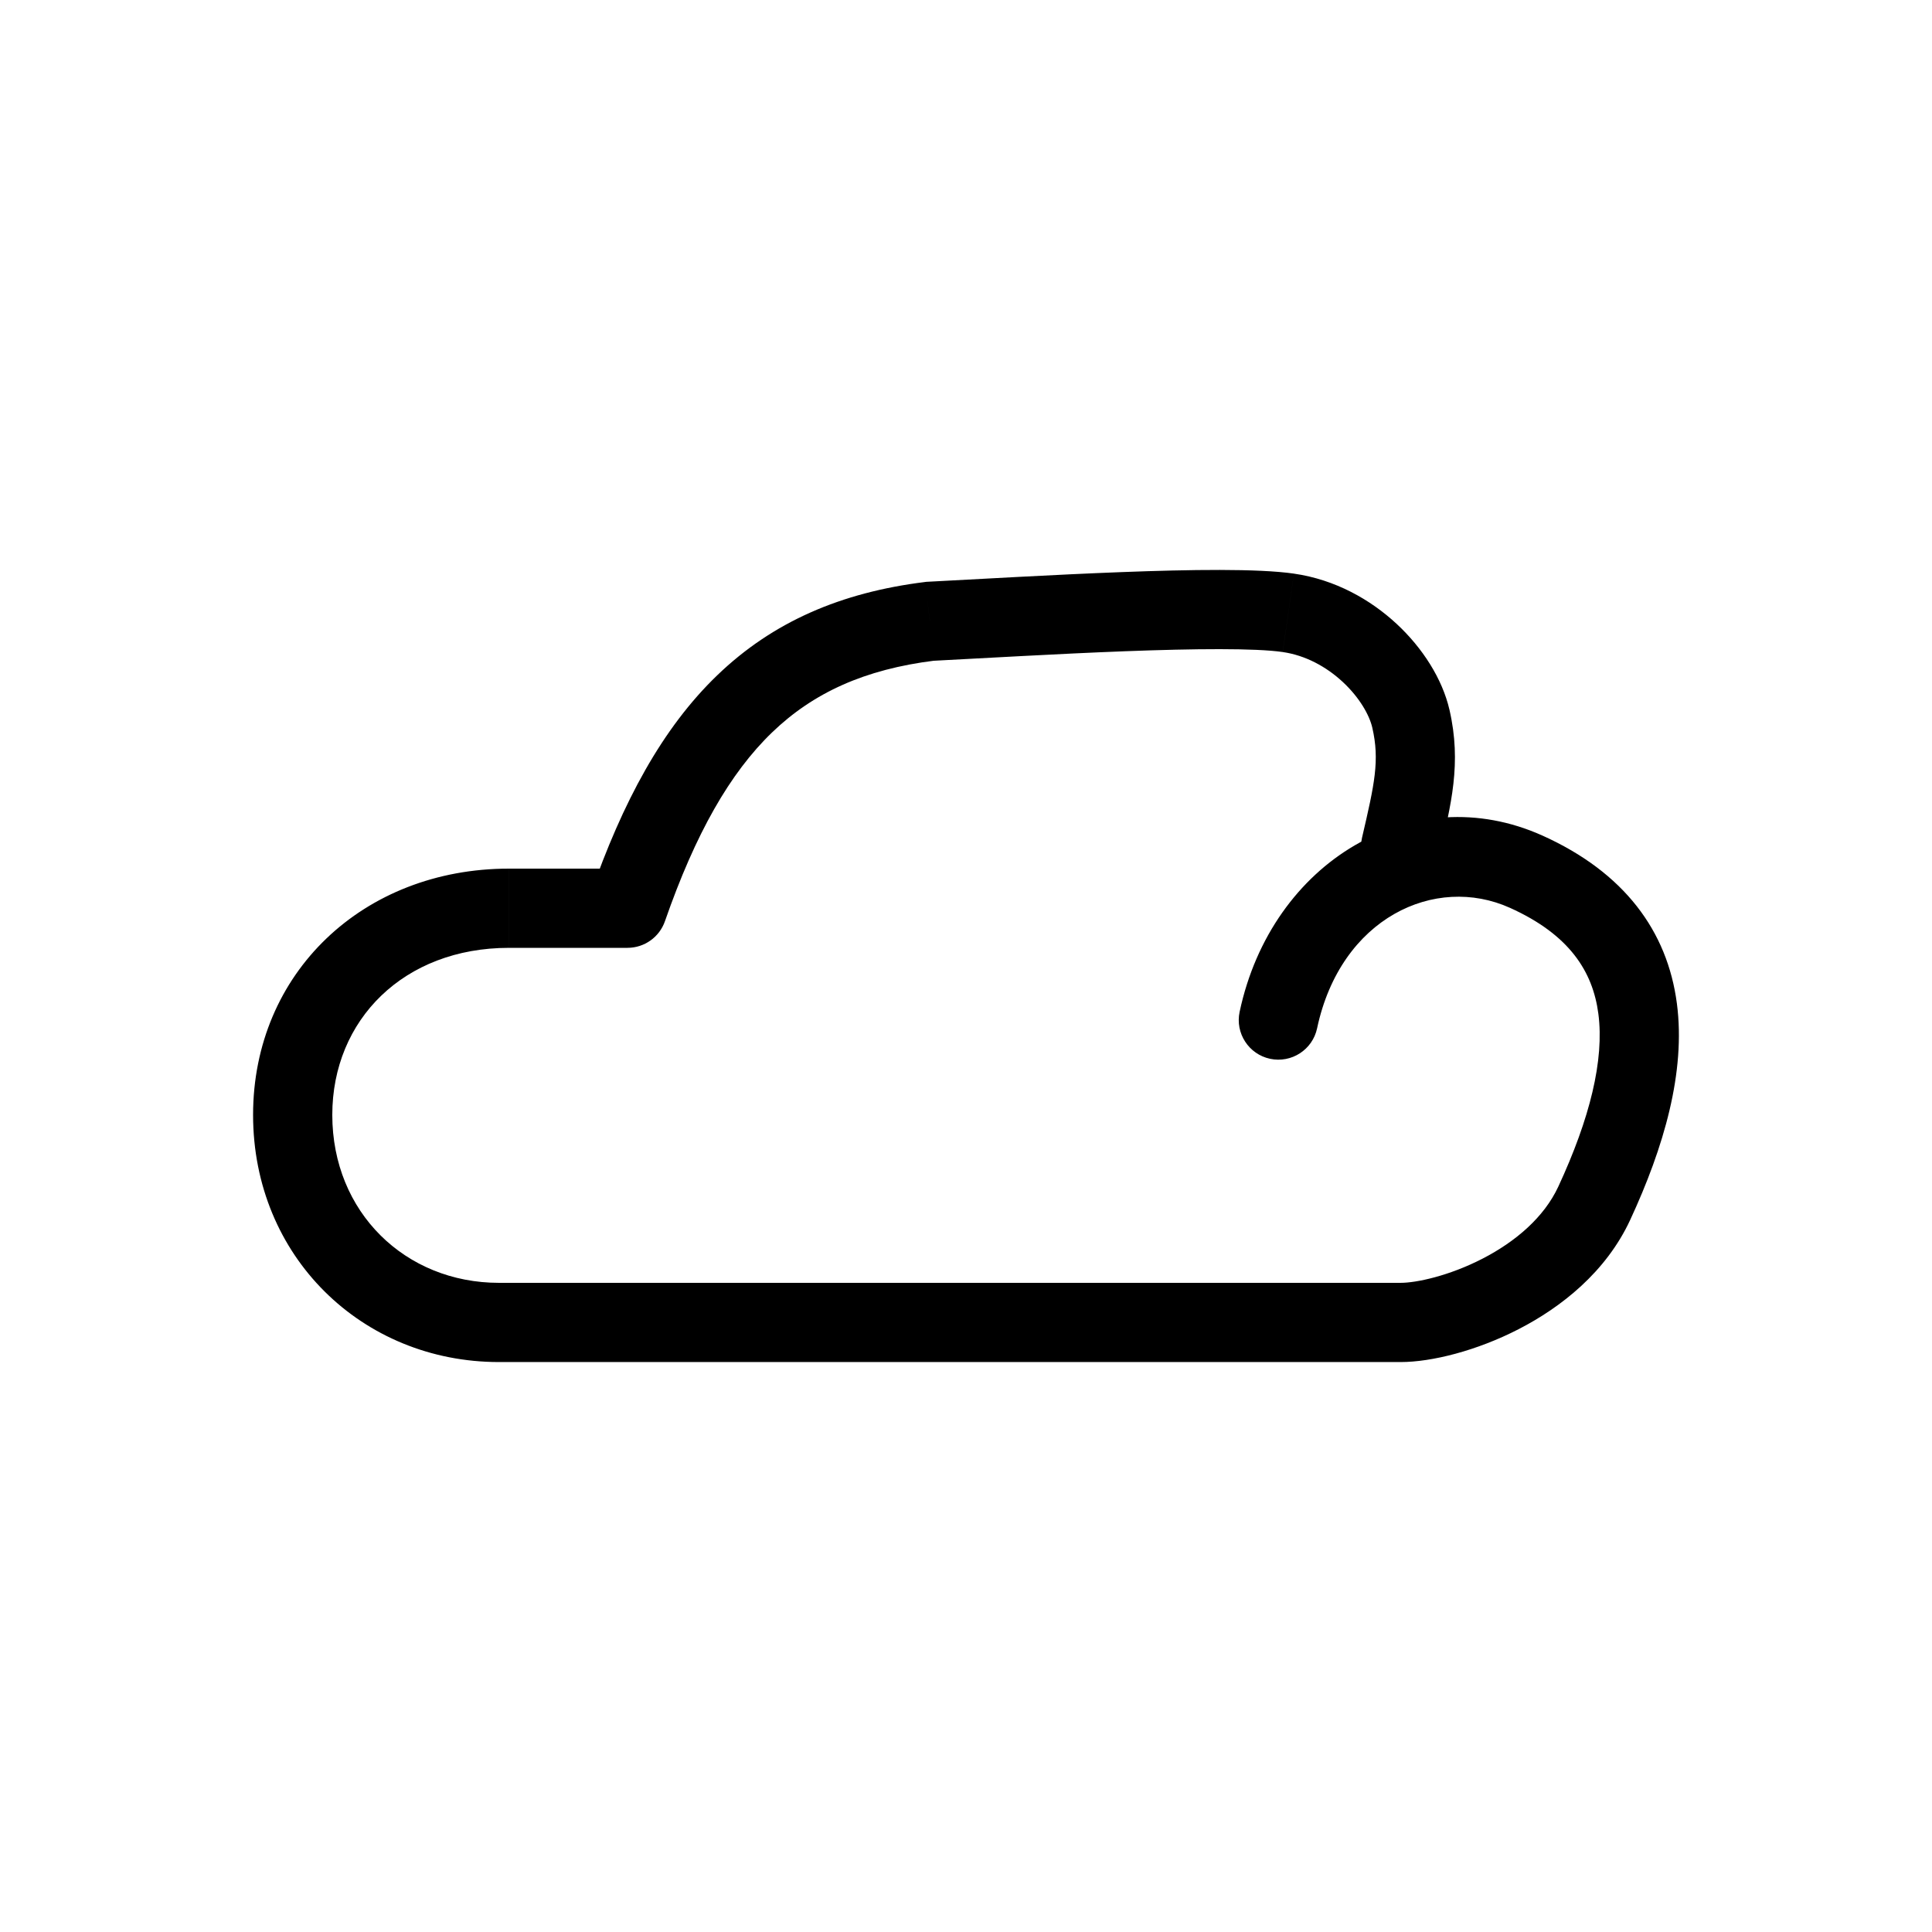 <?xml version="1.0" encoding="UTF-8"?>
<!-- Uploaded to: ICON Repo, www.svgrepo.com, Generator: ICON Repo Mixer Tools -->
<svg fill="#000000" width="800px" height="800px" version="1.1" viewBox="144 144 512 512" xmlns="http://www.w3.org/2000/svg">
 <path d="m504.96 365.95c-1.316 5.644 2.191 11.285 7.84 12.602 5.644 1.316 11.285-2.191 12.602-7.84zm-114.52-57.301-0.539-10.484-0.379 0.02-0.375 0.047zm-80.141 76.039v10.496c4.465 0 8.445-2.828 9.914-7.047zm-88.73 54.773h10.496zm344.92 23.422-9.523-4.418zm-18.031-87.879 4.312-9.57zm-75.945 37.141c-1.207 5.668 2.414 11.242 8.082 12.449 5.672 1.203 11.246-2.414 12.449-8.086zm14.406-116.13c-9.582-1.379-27.617-1.09-45.59-0.406-18.344 0.695-38.051 1.875-51.43 2.559l1.074 20.965c13.645-0.695 32.984-1.855 51.152-2.547 18.543-0.703 34.492-0.844 41.801 0.207zm-97.773 2.219c-22.254 2.758-40.34 10.531-55.086 24.734-14.516 13.98-25.039 33.461-33.676 58.273l19.828 6.898c8.102-23.285 17.242-39.297 28.406-50.051 10.934-10.527 24.551-16.723 43.109-19.023zm-110.29 75.961c-38.551 0-67.789 27.613-67.789 65.27h20.992c0-25.246 19.008-44.277 46.797-44.277zm-67.789 65.27c0 37.5 28.879 65.492 65.16 65.492v-20.992c-24.797 0-44.168-18.703-44.168-44.5zm65.16 65.492h238.95v-20.992h-238.95zm238.95 0c8.242 0 20.172-2.996 31.297-8.727 11.219-5.777 23.125-15.109 29.535-28.93l-19.047-8.832c-3.762 8.113-11.305 14.57-20.098 19.098-8.887 4.574-17.527 6.398-21.688 6.398zm60.832-37.656c8.918-19.227 14.758-39.188 12.383-57.355-2.512-19.215-13.977-34.754-35.625-44.508l-8.625 19.141c15.789 7.113 21.973 16.895 23.438 28.09 1.598 12.246-2.262 27.793-10.617 45.801zm-23.242-101.86c-34.195-15.406-71.766 6.762-80.258 46.711l20.531 4.363c6.238-29.34 31.328-40.844 51.102-31.934zm-242.47 8.758h-18.258v20.992h18.258zm-18.258 0h-13.18v20.992h13.18zm233.36-3.481c3.133-13.434 6-24.426 2.719-38.633l-20.453 4.727c2.008 8.703 0.605 14.922-2.707 29.145zm2.719-38.633c-1.895-8.195-7.113-16.355-13.973-22.73-6.961-6.469-16.316-11.77-27.227-13.336l-2.992 20.777c5.984 0.859 11.535 3.852 15.926 7.934 4.492 4.176 7.059 8.82 7.812 12.082z"/>
</svg>